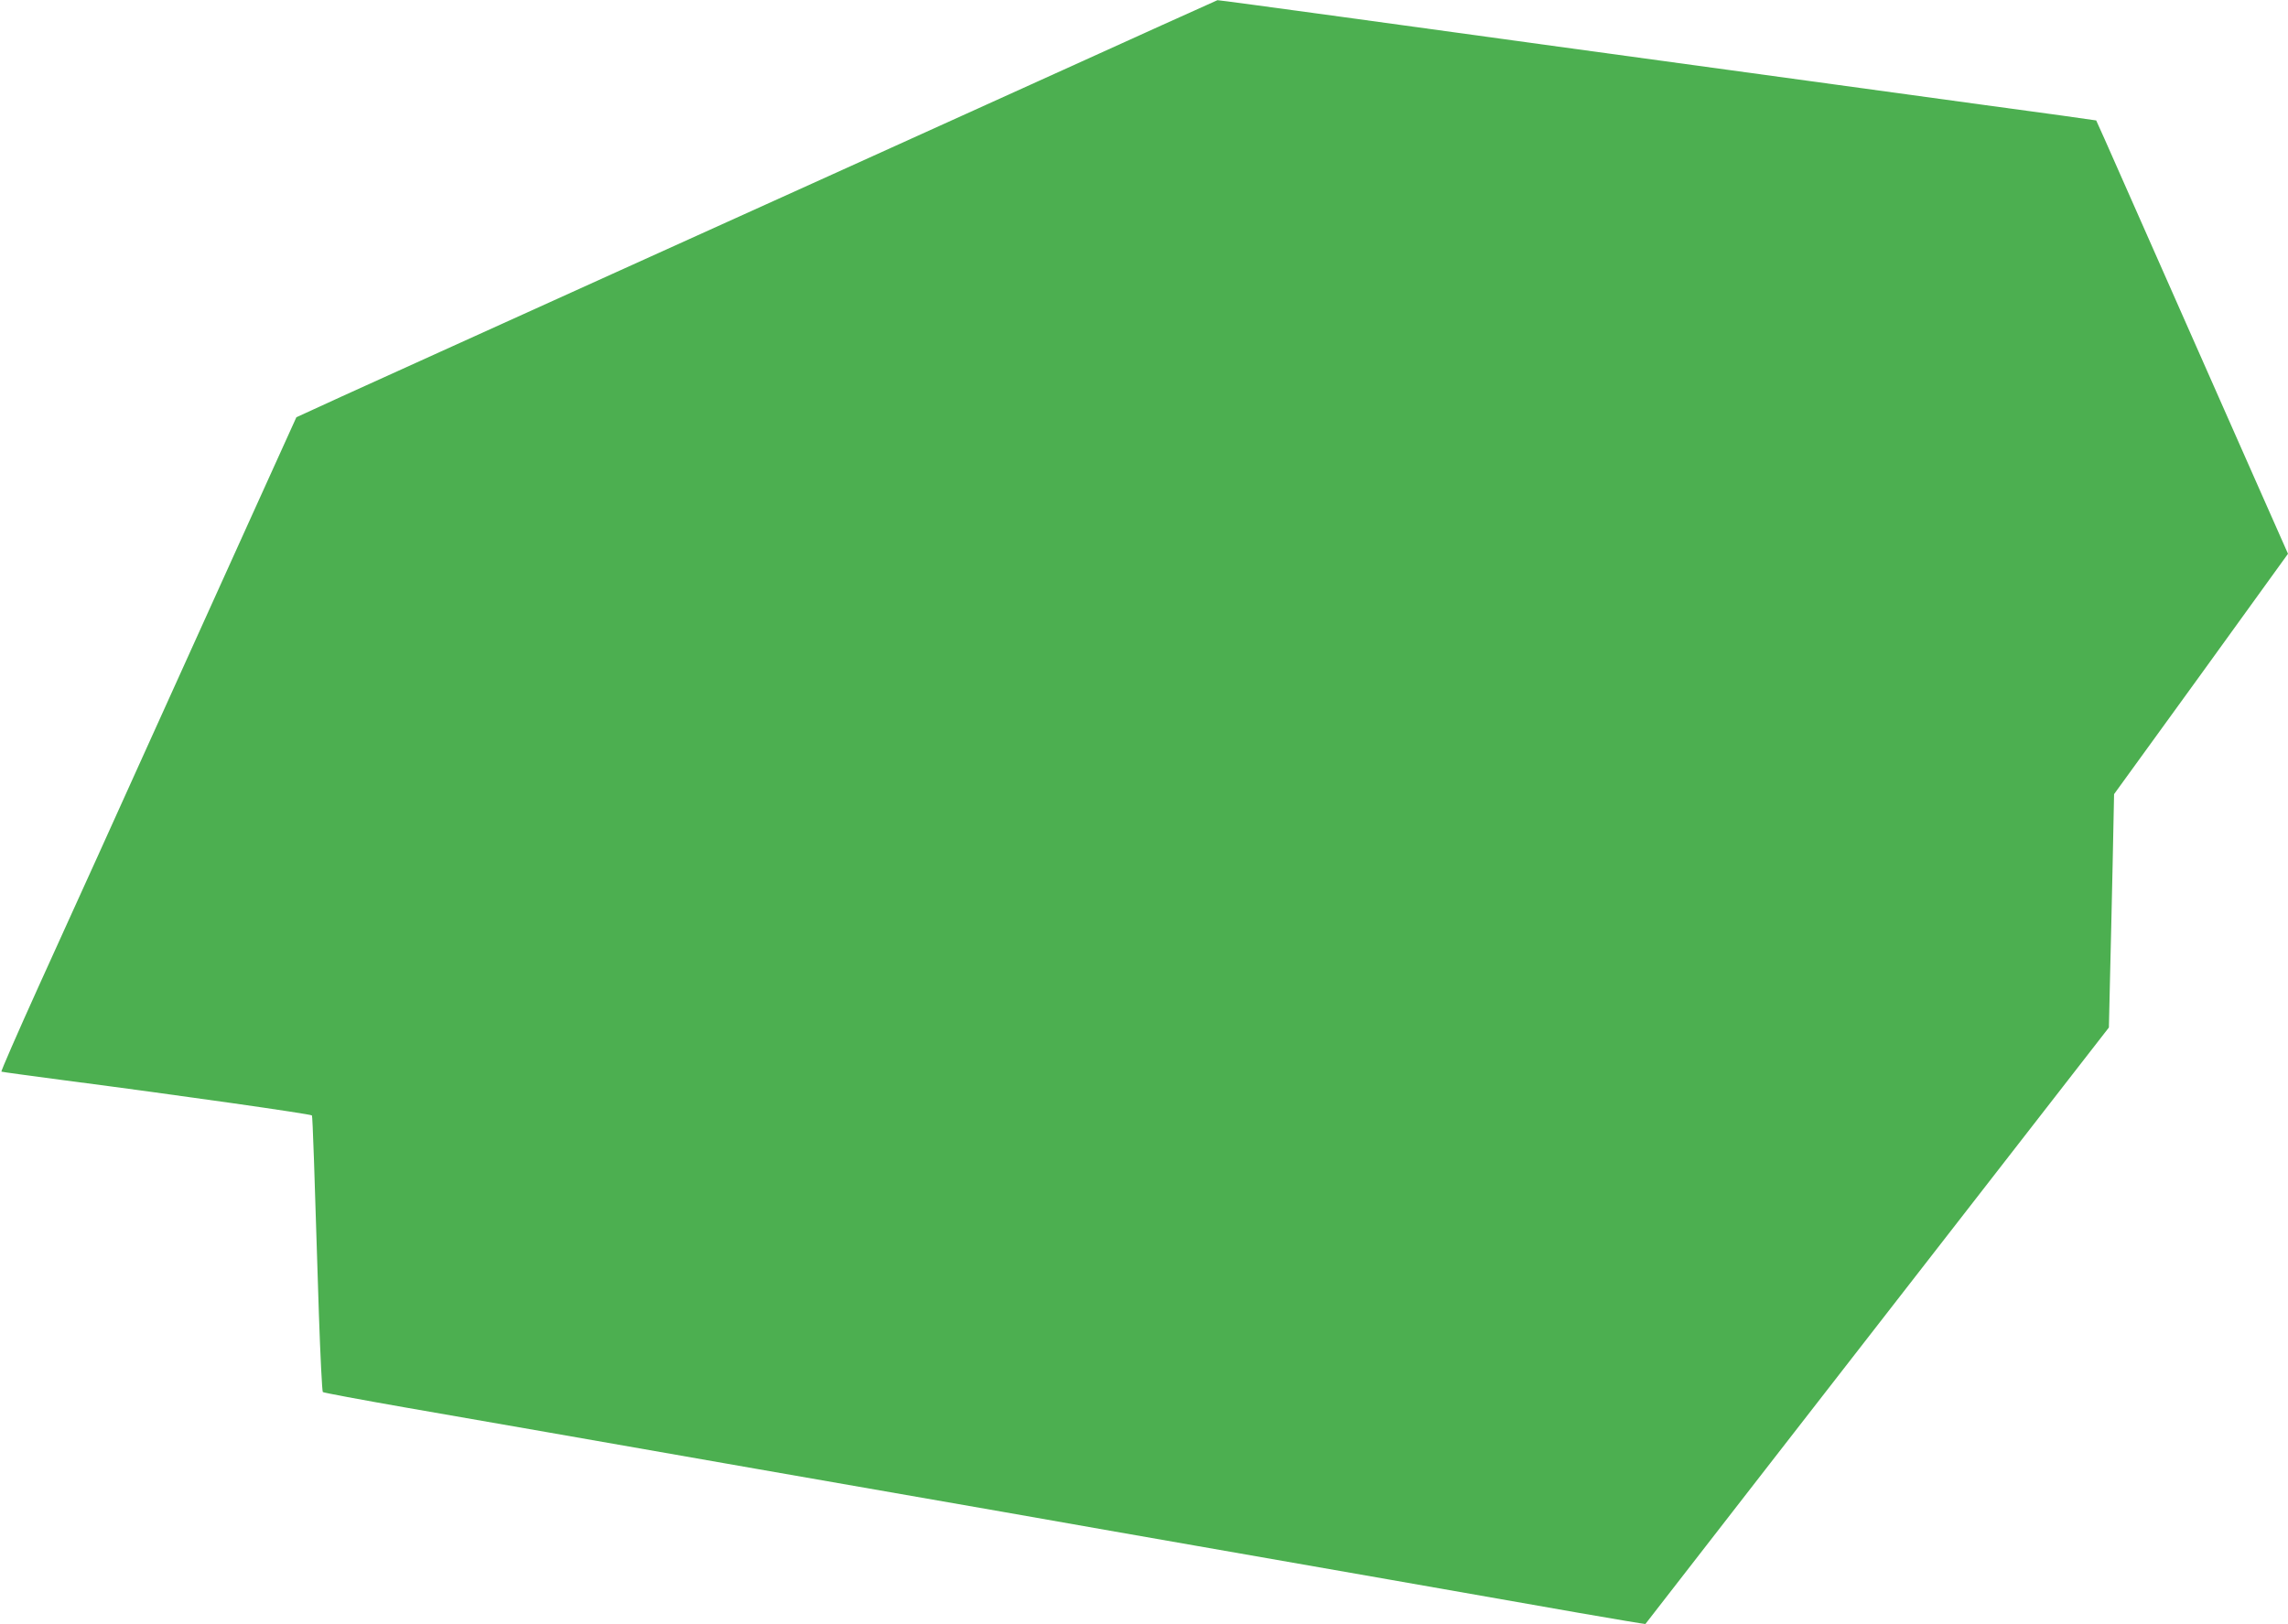 <?xml version="1.0" standalone="no"?>
<!DOCTYPE svg PUBLIC "-//W3C//DTD SVG 20010904//EN"
 "http://www.w3.org/TR/2001/REC-SVG-20010904/DTD/svg10.dtd">
<svg version="1.0" xmlns="http://www.w3.org/2000/svg"
 width="1280pt" height="909pt" viewBox="0 0 1280 909"
 preserveAspectRatio="xMidYMid meet">
<g transform="translate(0,909) scale(0.1,-0.1)"
fill="#4caf50" stroke="none">
<path d="M5765 8616 c-572 -259 -1616 -732 -2320 -1050 -704 -319 -1394 -631
-1534 -695 l-253 -116 -265 -585 c-327 -722 -456 -1008 -613 -1355 -67 -148
-173 -382 -235 -520 -63 -137 -210 -464 -329 -725 -118 -261 -212 -476 -208
-477 4 -2 161 -23 349 -48 668 -87 1380 -189 1388 -197 4 -3 14 -301 39 -1111
8 -236 18 -432 22 -437 5 -4 209 -42 454 -85 508 -88 991 -173 1973 -345 378
-66 996 -174 1375 -240 378 -67 865 -152 1082 -190 217 -38 703 -123 1080
-189 377 -66 853 -150 1059 -186 206 -36 375 -64 376 -63 3 5 1219 1570 1907
2455 l686 883 6 262 c4 145 10 439 15 653 l8 391 487 672 486 673 -189 427
c-104 235 -275 623 -381 862 -106 239 -262 593 -347 785 -85 193 -155 351
-156 351 -1 1 -288 41 -637 88 -349 48 -779 107 -955 131 -312 43 -591 81
-1490 204 -242 34 -752 103 -1134 156 -381 52 -696 95 -700 94 -3 -1 -474
-213 -1046 -473z"/>
</g>
</svg>
